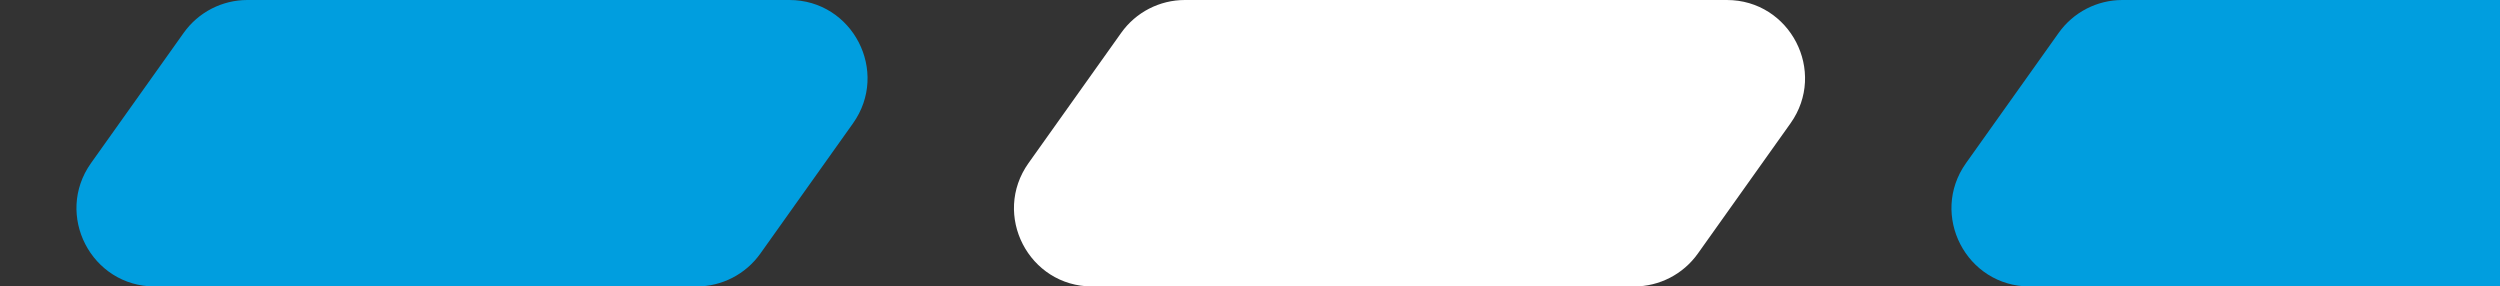 <svg xmlns="http://www.w3.org/2000/svg" width="192" height="22" viewBox="0 0 192 22" fill="none"><rect x="0" y="0" width="192" height="22" fill="#333333" stroke="none"/><path d="M14.108 2.522C15.234 0.94 17.055 0 18.997 0H60.618C65.493 0 68.333 5.506 65.507 9.478L58.392 19.478C57.266 21.06 55.445 22 53.503 22H11.882C7.007 22 4.167 16.494 6.993 12.522L14.108 2.522Z" fill="#009EDF"></path><path d="M86.108 2.522C87.234 0.94 89.055 0 90.997 0H132.618C137.493 0 140.333 5.506 137.507 9.478L130.392 19.478C129.266 21.06 127.445 22 125.503 22H83.882C79.007 22 76.167 16.494 78.993 12.522L86.108 2.522Z" fill="white"></path><path d="M158.108 2.522C159.234 0.94 161.055 0 162.997 0H204.618C209.493 0 212.333 5.506 209.507 9.478L202.392 19.478C201.266 21.06 199.445 22 197.503 22H155.882C151.007 22 148.167 16.494 150.993 12.522L158.108 2.522Z" fill="#009EDF"></path></svg>